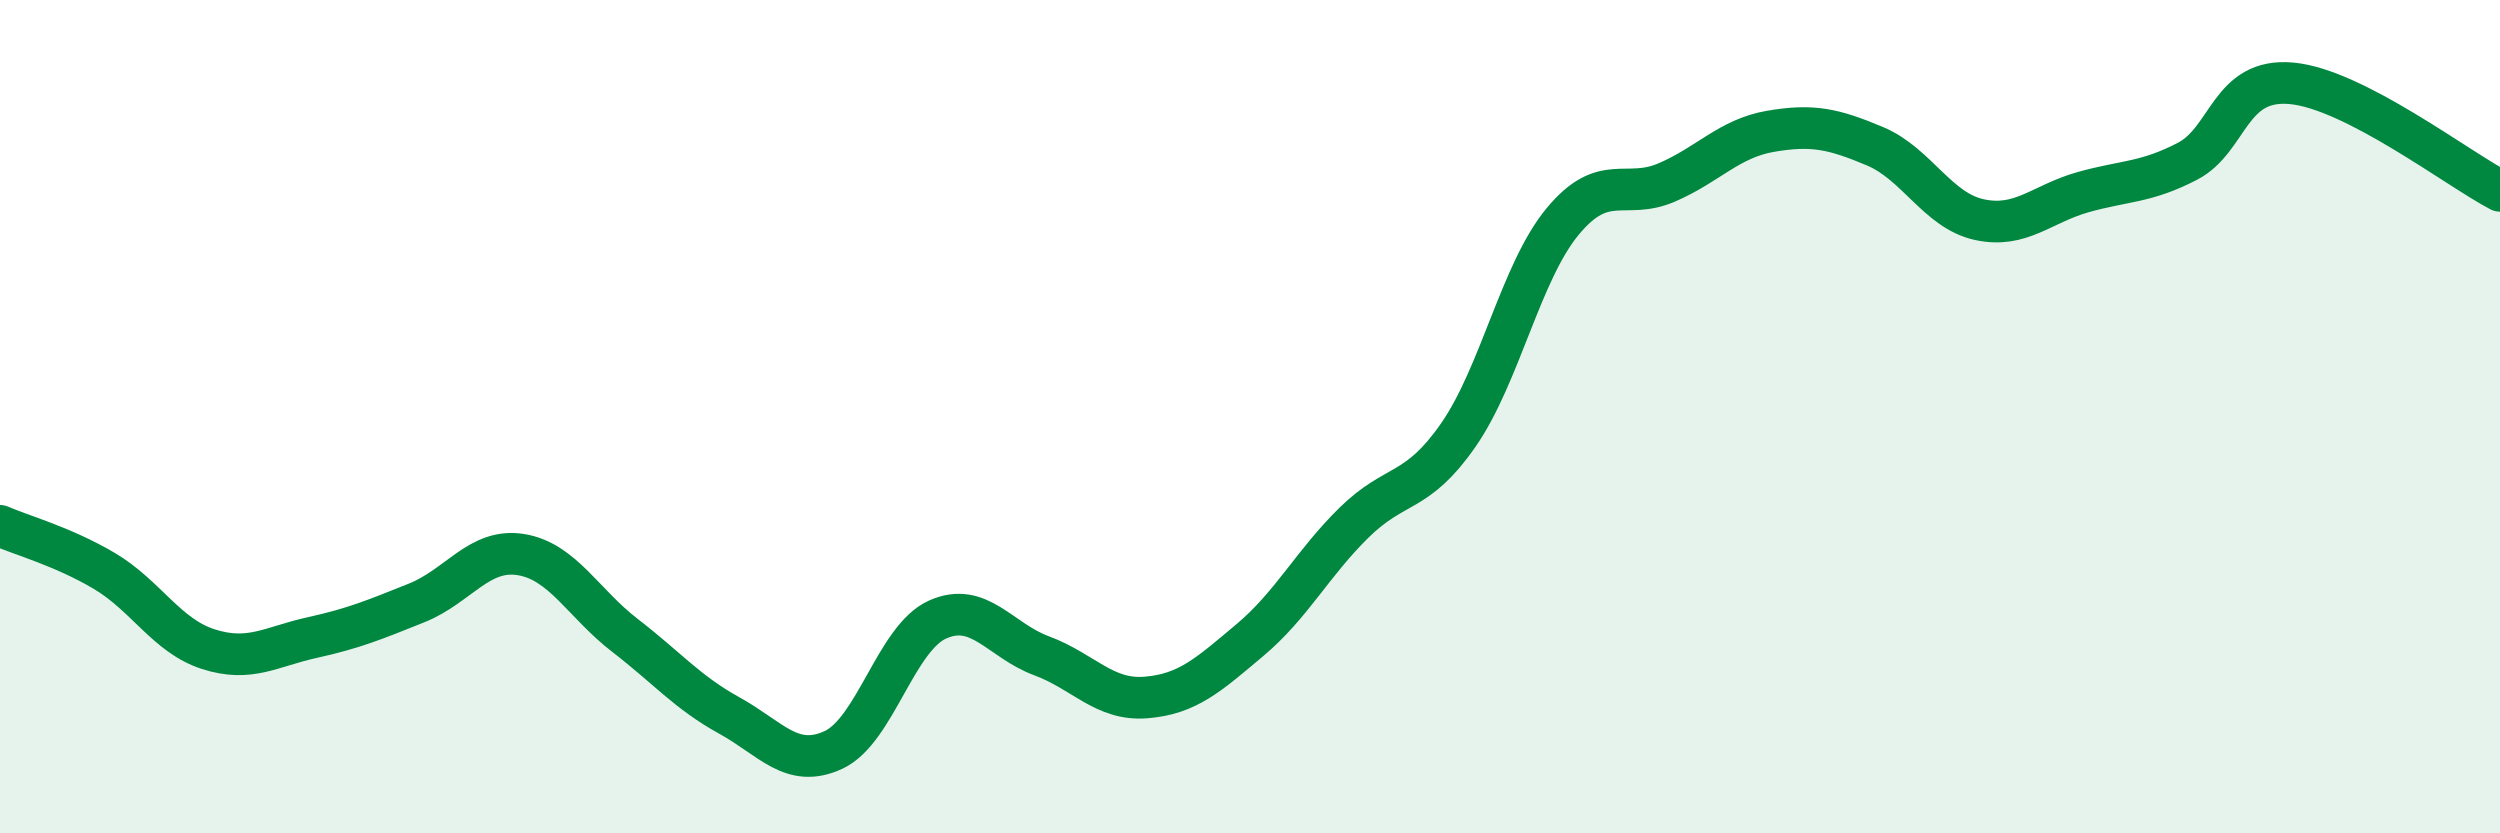 
    <svg width="60" height="20" viewBox="0 0 60 20" xmlns="http://www.w3.org/2000/svg">
      <path
        d="M 0,12.62 C 0.5,12.84 1.5,13.11 2.5,13.7 C 3.5,14.29 4,15.26 5,15.58 C 6,15.9 6.5,15.52 7.5,15.3 C 8.5,15.08 9,14.87 10,14.47 C 11,14.07 11.5,13.15 12.5,13.31 C 13.5,13.47 14,14.48 15,15.25 C 16,16.02 16.5,16.62 17.5,17.17 C 18.5,17.72 19,18.46 20,18 C 21,17.54 21.5,15.32 22.5,14.87 C 23.5,14.42 24,15.37 25,15.74 C 26,16.11 26.5,16.82 27.5,16.74 C 28.5,16.66 29,16.2 30,15.36 C 31,14.52 31.5,13.52 32.5,12.54 C 33.5,11.56 34,11.88 35,10.44 C 36,9 36.5,6.53 37.5,5.32 C 38.5,4.11 39,4.81 40,4.38 C 41,3.95 41.5,3.32 42.5,3.15 C 43.5,2.98 44,3.09 45,3.51 C 46,3.93 46.5,5.05 47.5,5.27 C 48.5,5.49 49,4.89 50,4.61 C 51,4.33 51.5,4.39 52.5,3.87 C 53.5,3.35 53.5,1.86 55,2 C 56.5,2.14 59,4.06 60,4.58L60 20L0 20Z"
        fill="#008740"
        opacity="0.1"
        stroke-linecap="round"
        stroke-linejoin="round"
      />
      <path
        d="M 0,12.62 C 0.5,12.84 1.5,13.11 2.5,13.7 C 3.5,14.29 4,15.26 5,15.58 C 6,15.9 6.5,15.52 7.5,15.3 C 8.5,15.08 9,14.87 10,14.47 C 11,14.07 11.5,13.15 12.5,13.31 C 13.5,13.47 14,14.48 15,15.25 C 16,16.02 16.5,16.62 17.5,17.17 C 18.5,17.72 19,18.46 20,18 C 21,17.54 21.5,15.32 22.5,14.87 C 23.5,14.42 24,15.37 25,15.74 C 26,16.11 26.5,16.82 27.5,16.74 C 28.5,16.66 29,16.2 30,15.36 C 31,14.52 31.5,13.52 32.5,12.54 C 33.5,11.56 34,11.88 35,10.44 C 36,9 36.5,6.53 37.5,5.32 C 38.5,4.11 39,4.81 40,4.38 C 41,3.95 41.5,3.32 42.5,3.15 C 43.5,2.98 44,3.09 45,3.51 C 46,3.93 46.5,5.05 47.5,5.27 C 48.5,5.49 49,4.89 50,4.61 C 51,4.33 51.5,4.39 52.5,3.87 C 53.5,3.35 53.5,1.86 55,2 C 56.5,2.14 59,4.06 60,4.58"
        stroke="#008740"
        stroke-width="1"
        fill="none"
        stroke-linecap="round"
        stroke-linejoin="round"
      />
    </svg>
  